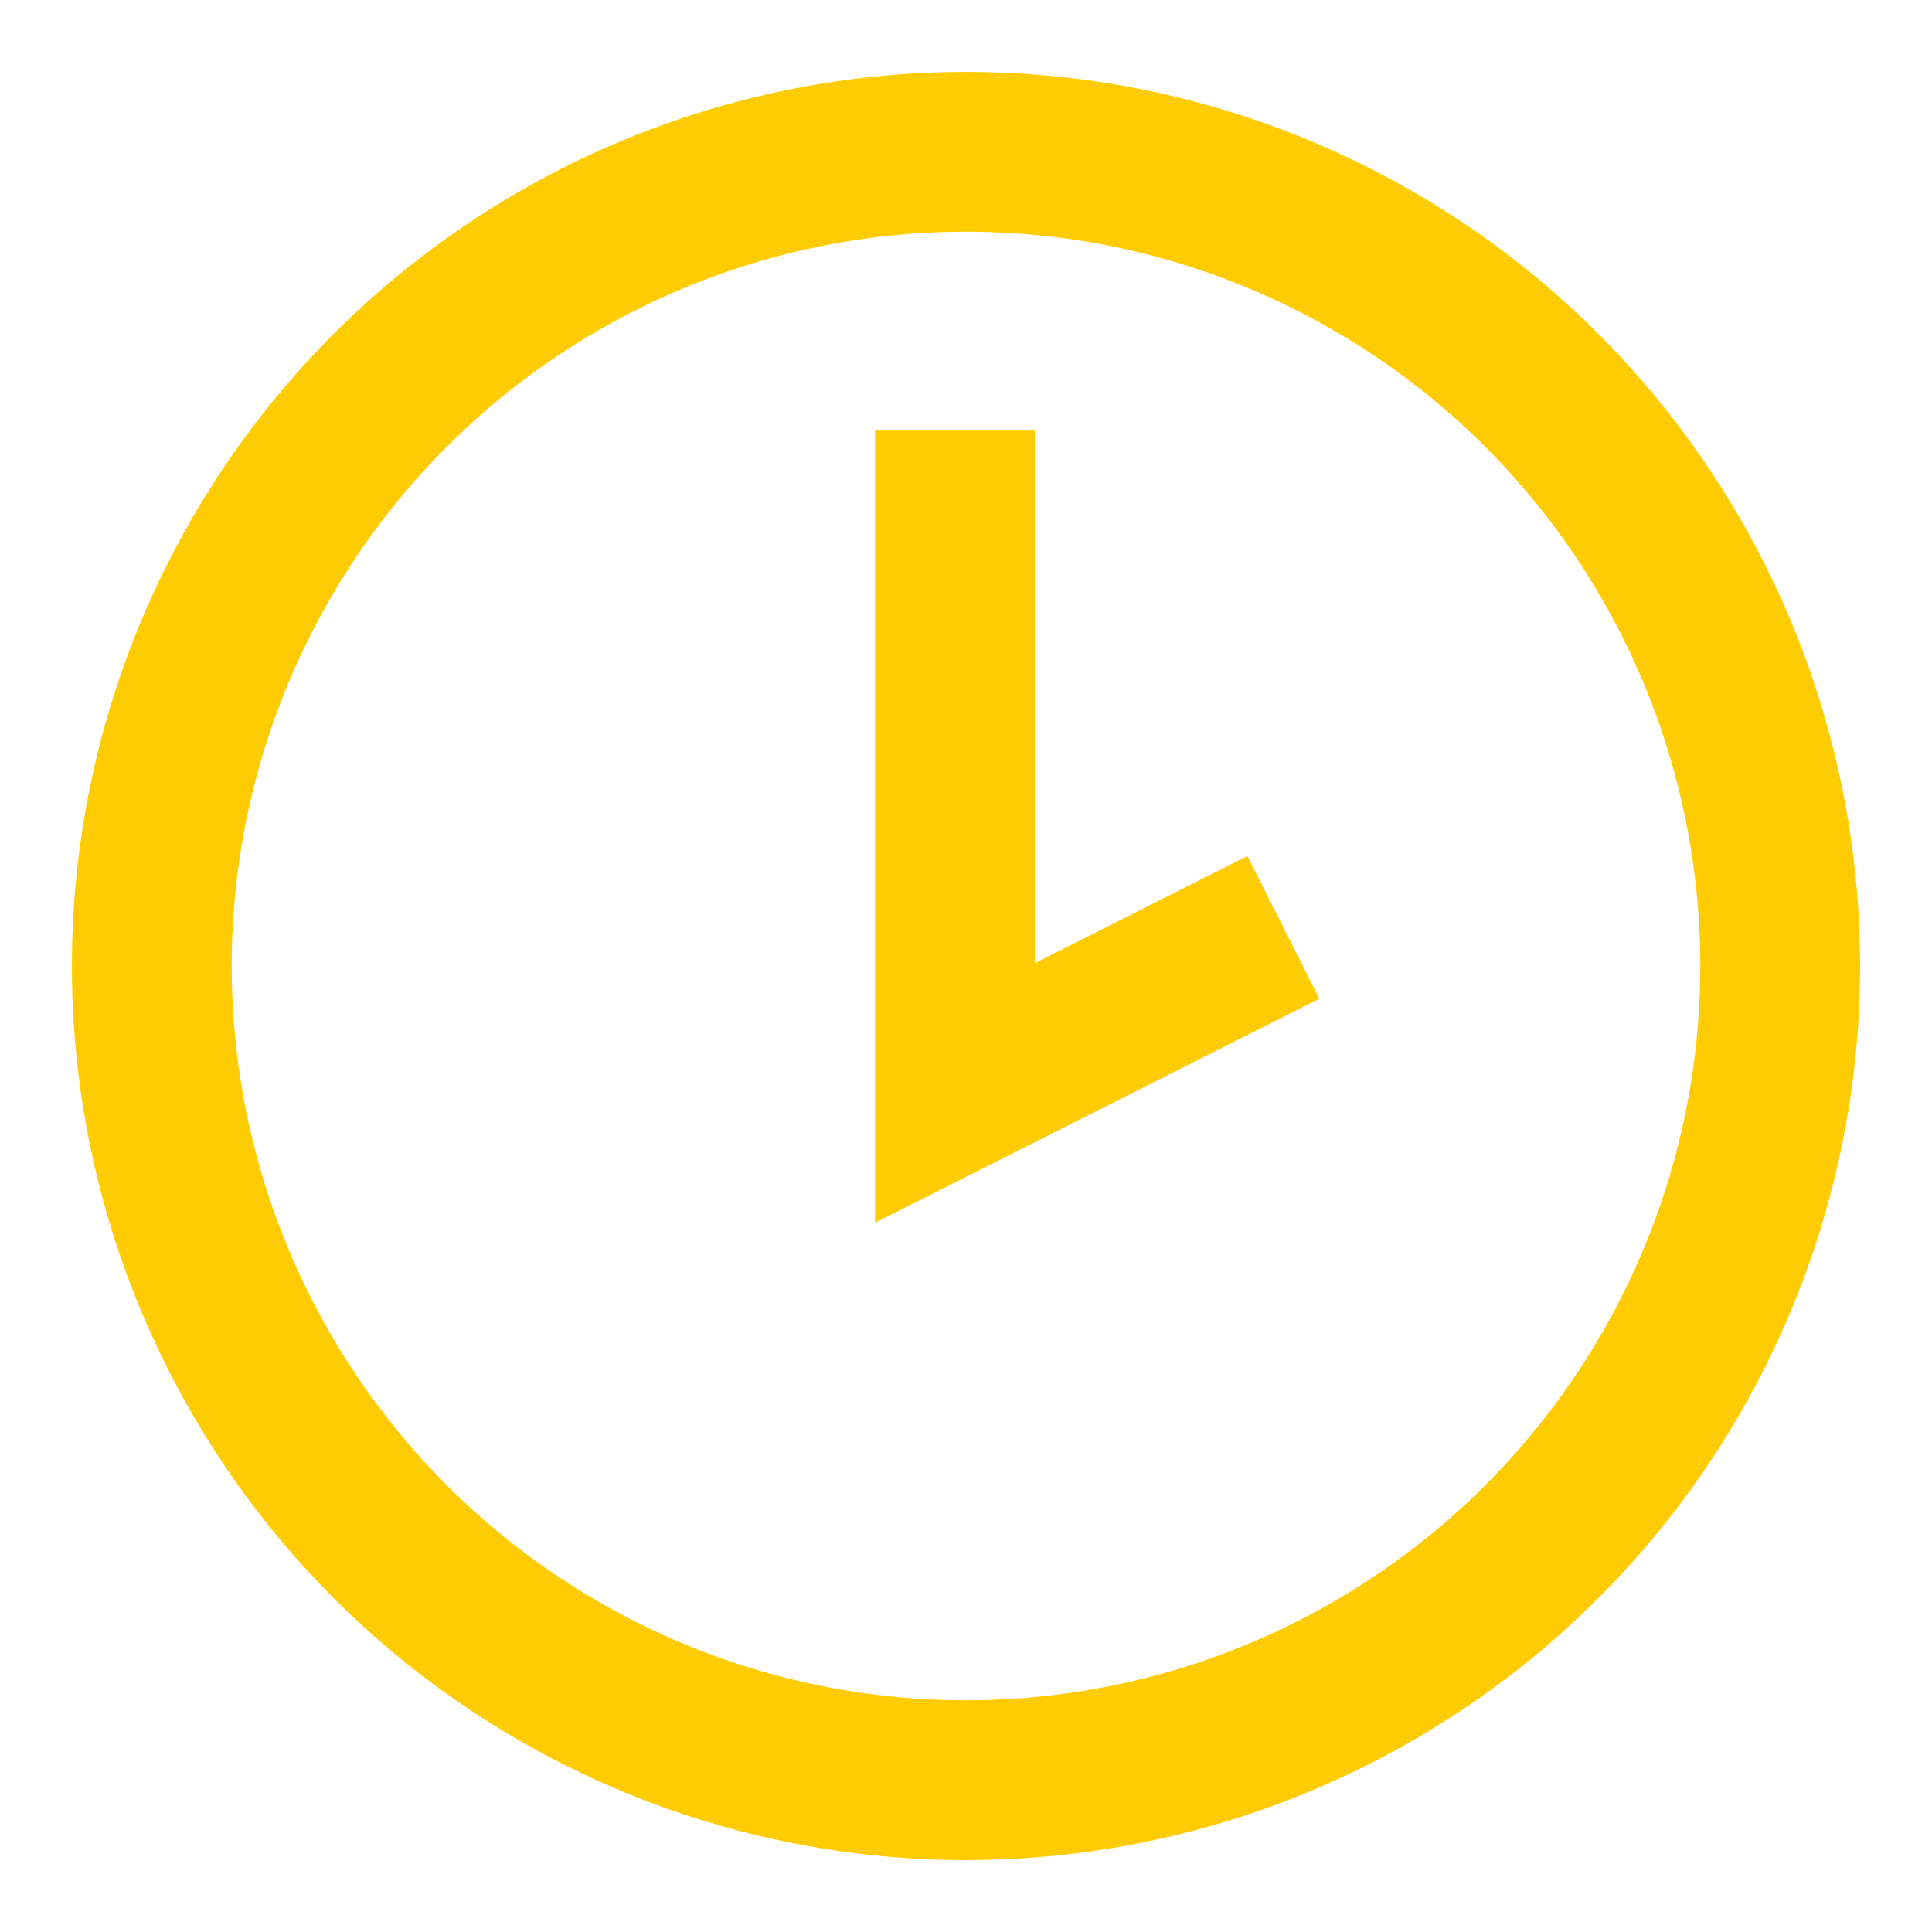 <?xml version="1.0" encoding="UTF-8"?> <!-- Generator: Adobe Illustrator 18.0.0, SVG Export Plug-In . SVG Version: 6.00 Build 0) --> <svg xmlns="http://www.w3.org/2000/svg" xmlns:xlink="http://www.w3.org/1999/xlink" id="Слой_1" x="0px" y="0px" viewBox="0 0 70 70" xml:space="preserve"> <g> <polyline fill="none" stroke="#FFCC03" stroke-width="5.79" stroke-miterlimit="10" points="34.6,15.6 34.6,39.6 46.5,33.6 "></polyline> <circle fill="none" stroke="#FFCC03" stroke-width="5.79" stroke-miterlimit="10" cx="35" cy="35" r="29.5"></circle> </g> </svg> 